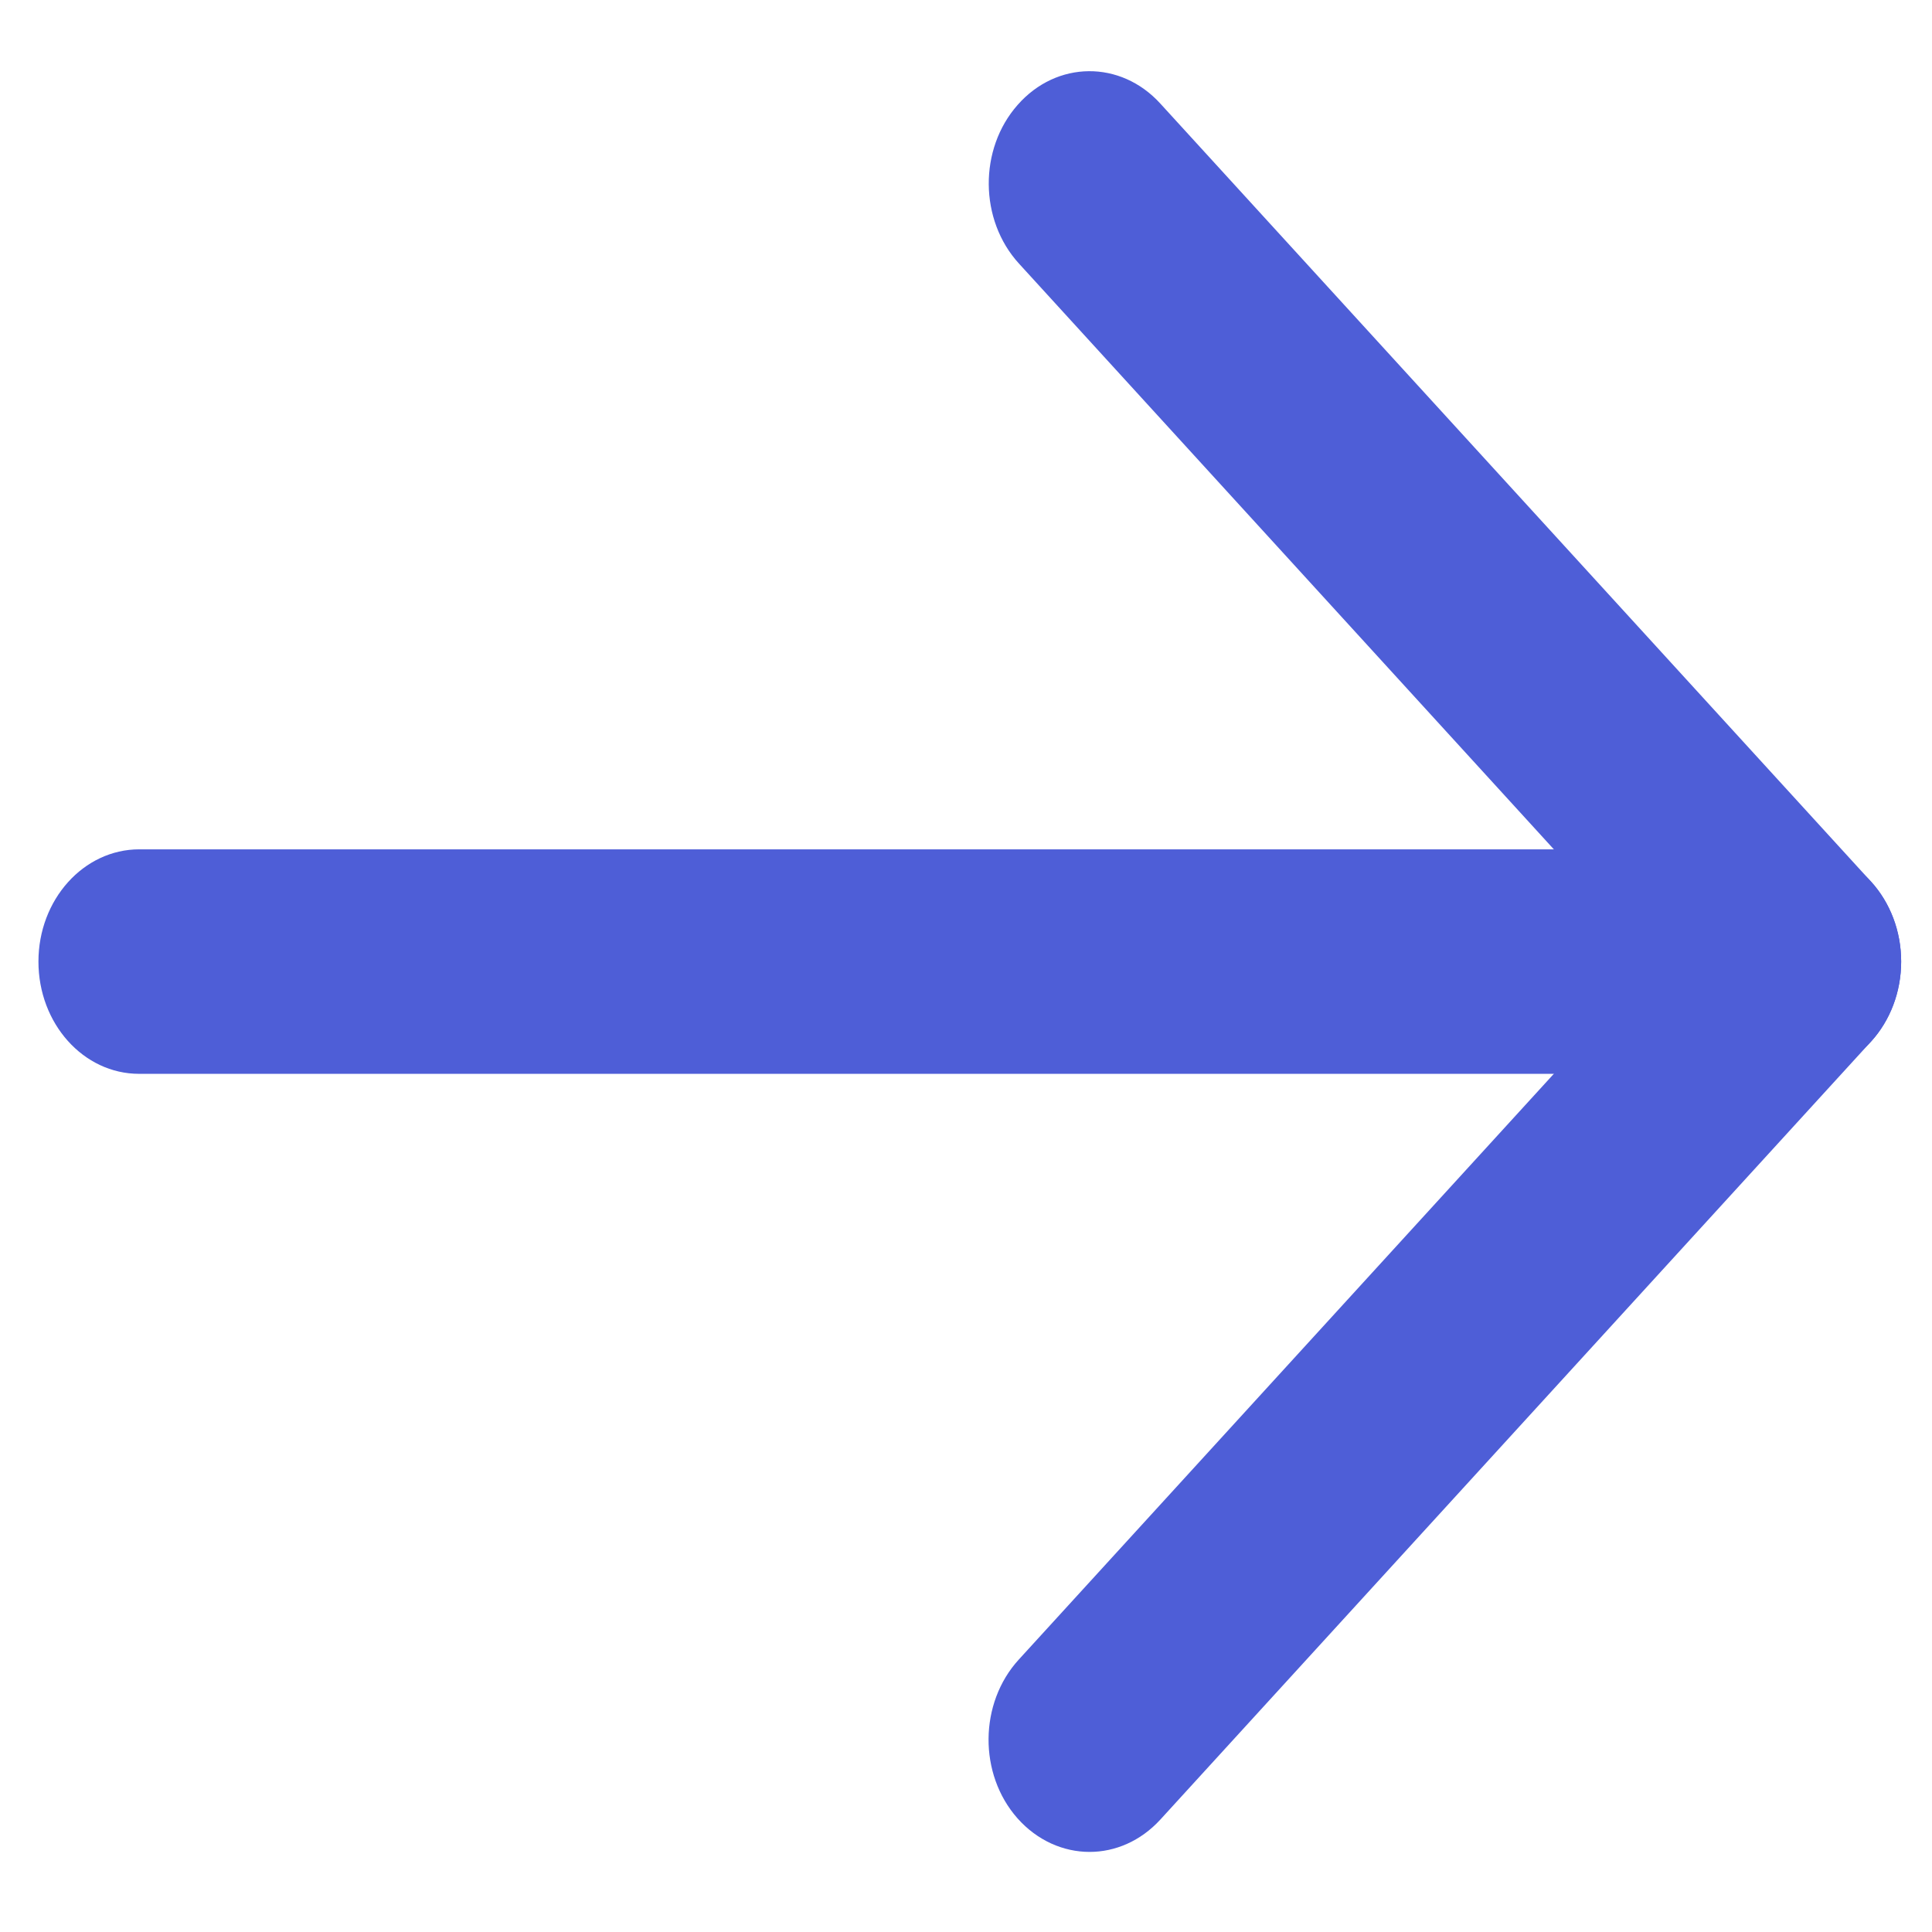 <?xml version="1.0" encoding="UTF-8"?>
<!DOCTYPE svg PUBLIC "-//W3C//DTD SVG 1.1//EN" "http://www.w3.org/Graphics/SVG/1.1/DTD/svg11.dtd">
<!-- Creator: CorelDRAW 2019 (64-Bit Versión de evaluación) -->
<svg xmlns="http://www.w3.org/2000/svg" xml:space="preserve" width="180mm" height="180mm" version="1.1" style="shape-rendering:geometricPrecision; text-rendering:geometricPrecision; image-rendering:optimizeQuality; fill-rule:evenodd; clip-rule:evenodd"
viewBox="0 0 18000 18000"
 xmlns:xlink="http://www.w3.org/1999/xlink">
 <defs>
  <style type="text/css">
   <![CDATA[
    .fil0 {fill:#4E5ED7}
   ]]>
  </style>
 </defs>
 <g id="Capa_x0020_1">
  <g id="_2200527675776">
   <g>
    <path class="fil0" d="M10151.35 17253.84c237.71,0 475.42,-100.8 658.42,-300.3l6621.84 -7249.2c179.23,-197.4 281.1,-466.2 281.1,-745.5 0,-281.4 -101.87,-548.1 -281.1,-745.5l-6621.84 -7249.2c-369.77,-405.3 -964.04,-401.1 -1328.15,12.6 -364.1,411.6 -358.44,1073.1 11.32,1478.4l5938.91 6503.7 -5940.79 6503.7c-369.77,405.3 -375.43,1066.8 -11.32,1478.4 184.88,207.9 428.25,312.9 671.61,312.9z"/>
   </g>
   <g>
    <path class="fil0" d="M1295.81 10004.64l15477.39 0c518.81,0 939.51,-468.3 939.51,-1045.8 0,-577.5 -420.7,-1045.8 -939.51,-1045.8l-15475.5 0c-518.81,0 -939.51,468.3 -939.51,1045.8 0,577.5 418.82,1045.8 937.62,1045.8z"/>
   </g>
  </g>
 </g>
</svg>
